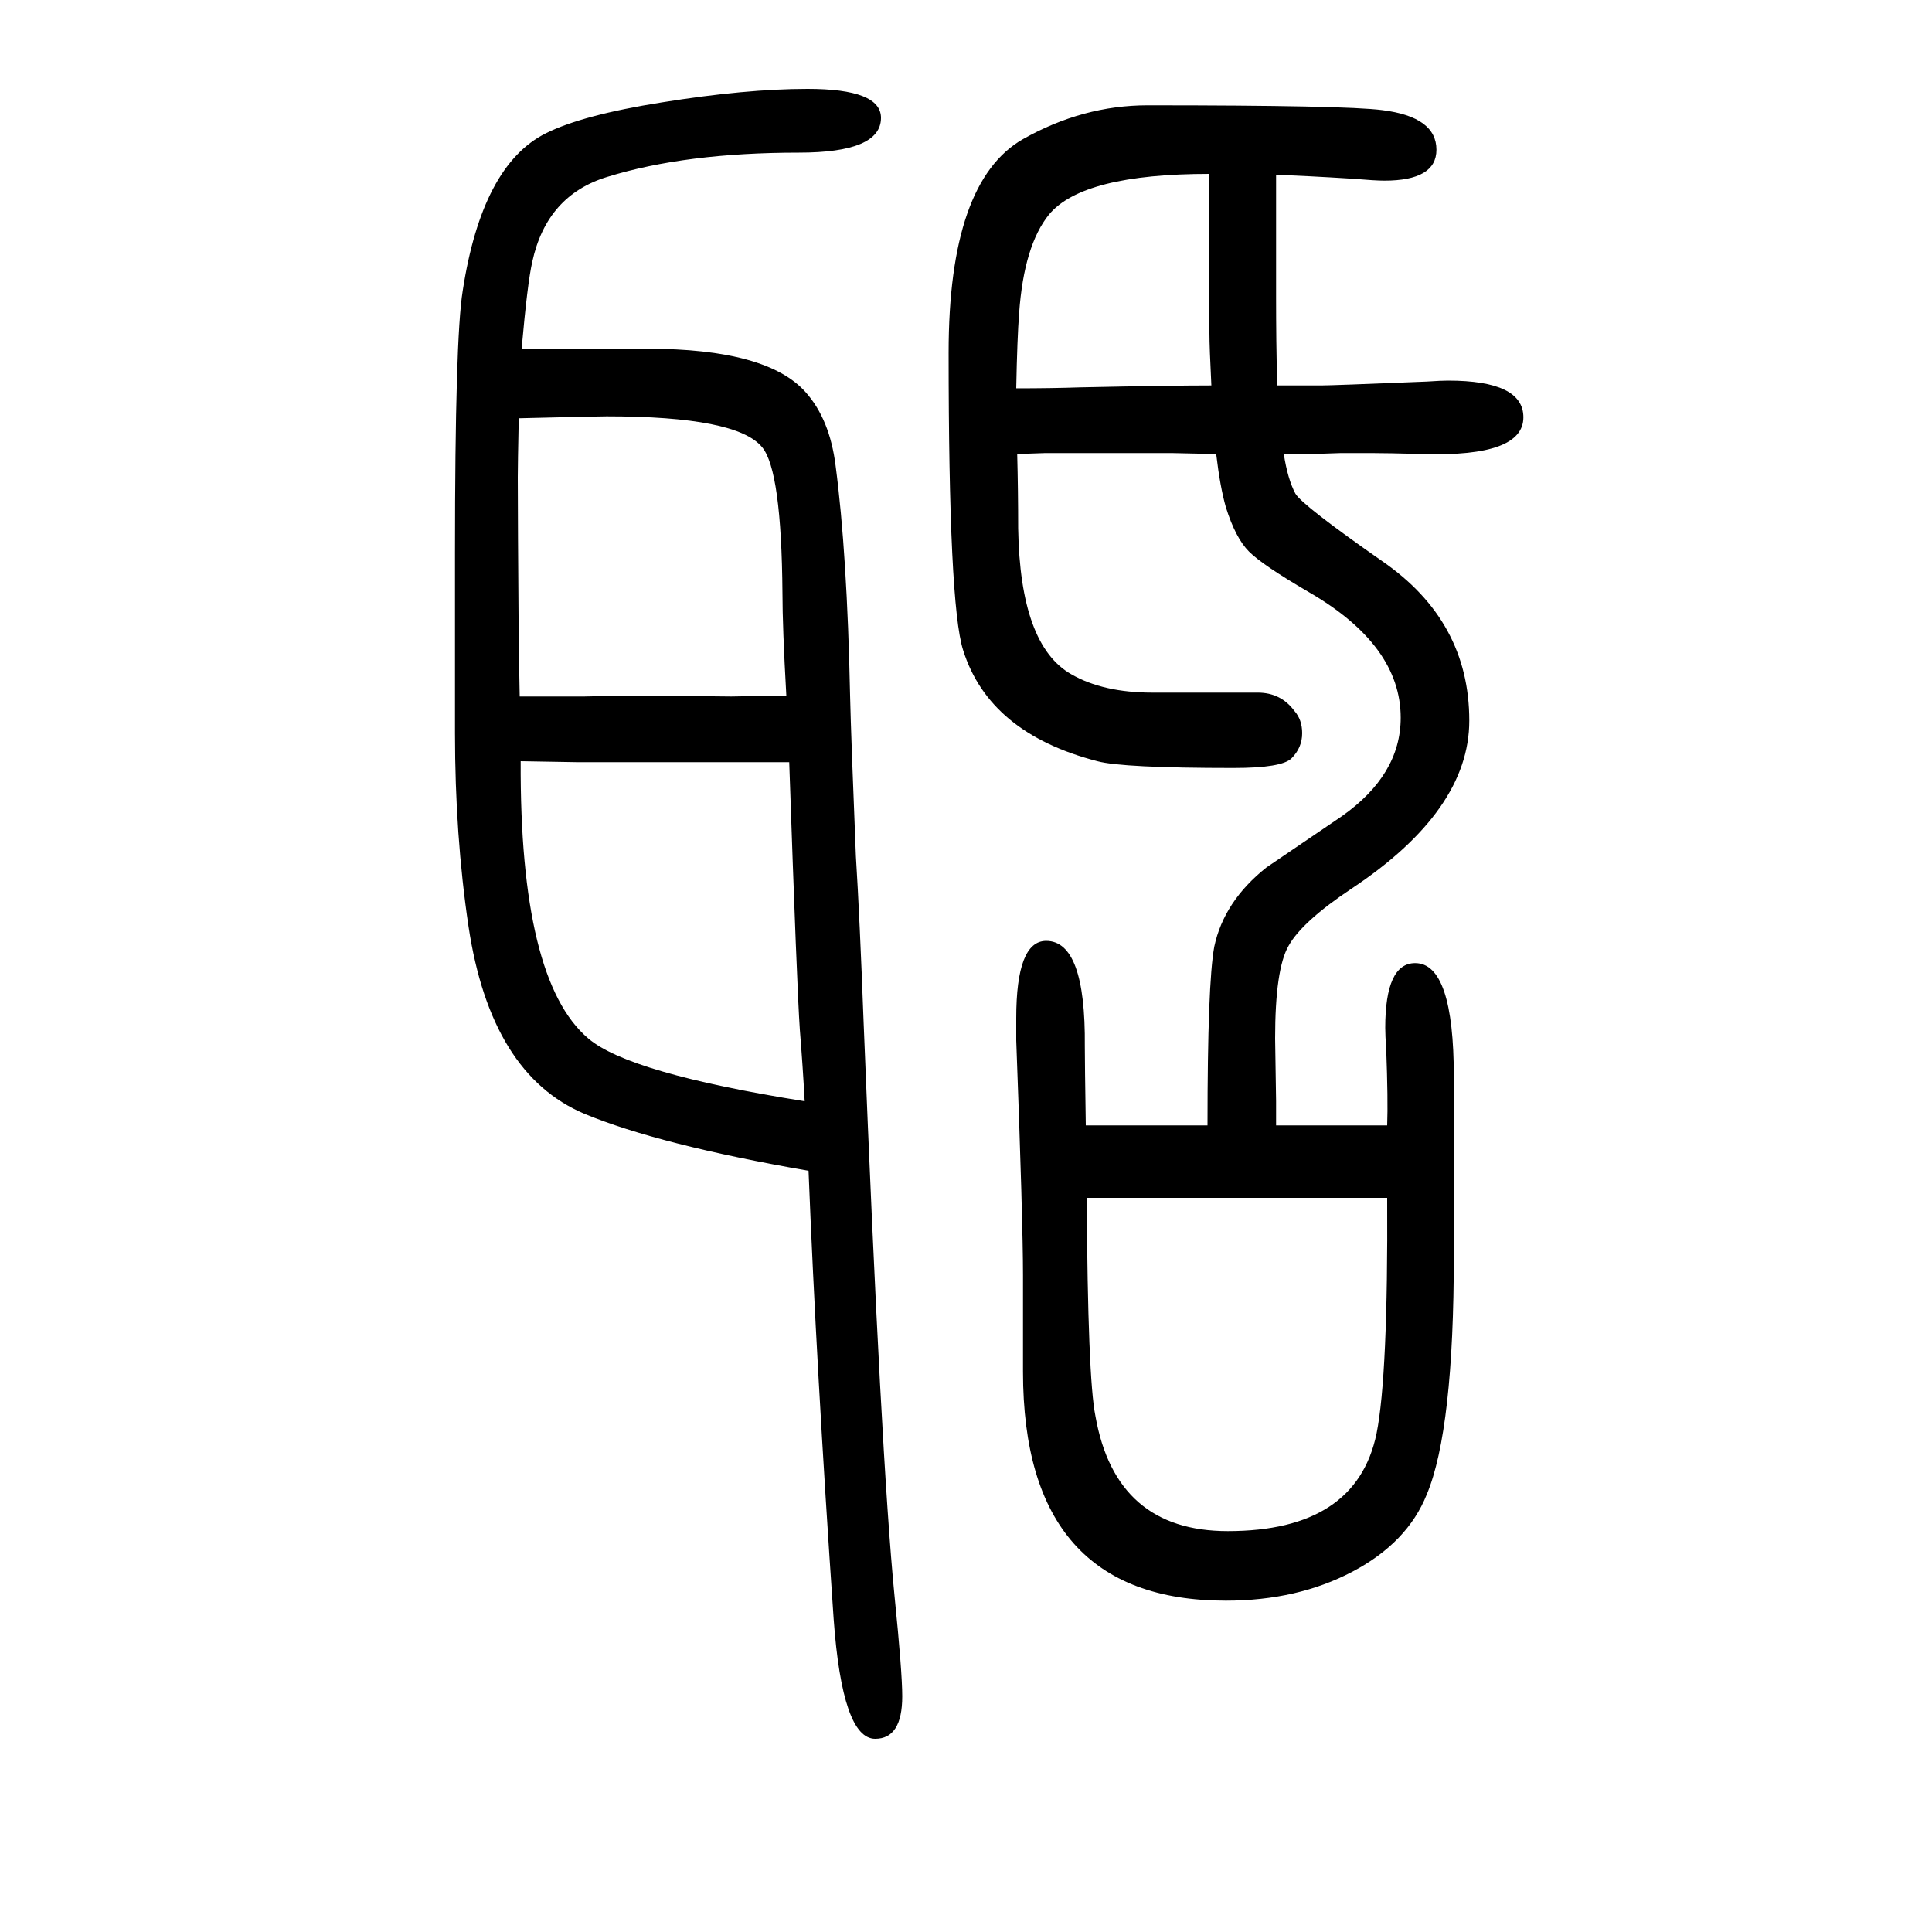<svg xmlns="http://www.w3.org/2000/svg" xmlns:xlink="http://www.w3.org/1999/xlink" height="100" width="100" version="1.1"><path d="M1250 485q0 147 7 185q10 47 54 82q6 4 78 53q61 43 61 102q0 75 -95 130q-48 28 -62 42t-24 46q-6 21 -10 55l-46 1h-79h-52l-29 -1q1 -38 1 -77q2 -121 55 -151q33 -19 84 -19h109q24 0 38 -19q8 -9 8 -23q0 -15 -11 -26q-10 -10 -60 -10q-115 0 -141 7
q-112 29 -139 115q-15 47 -15 308q0 177 77 221q62 35 129 35q205 0 243 -5q56 -7 56 -41q0 -32 -54 -32q-9 0 -33 2q-48 3 -79 4v-70v-57q0 -43 1 -91h32h14q11 0 109 4q15 1 22 1q78 0 78 -38q0 -41 -103 -38q-39 1 -54 1h-32q-28 -1 -33 -1h-26q4 -26 12 -41
q7 -12 90 -70q90 -62 90 -165q0 -93 -122 -174q-51 -34 -65 -59q-14 -24 -14 -96l1 -65v-25h115q1 26 -1 79q-1 14 -1 22q0 67 31 67q40 0 40 -118v-84v-100q0 -181 -28 -248q-20 -50 -77 -80t-131 -30q-210 0 -210 237v100q0 55 -7 243v23q0 80 31 80q41 0 40 -109
q0 -17 1 -82h22h22h25h57zM1254 1251q-2 40 -2 54v82v25v58q-131 0 -166 -42q-26 -32 -31 -102q-2 -26 -3 -78q36 0 66 1q94 2 136 2zM1125 410q1 -187 9 -226q21 -119 137 -119q133 0 154 101q12 60 11 244h-29h-29h-164h-44h-45zM837 438q-155 27 -232 59q-97 41 -120 194
q-14 94 -14 200v187q0 222 8 271q20 130 86 163q38 19 120 32q87 14 151 14q76 0 76 -30q0 -36 -85 -36q-117 0 -198 -25q-63 -19 -78 -88q-5 -22 -11 -90h28h12h90q124 0 164 -45q25 -28 31 -76q12 -91 15 -238q1 -43 6 -166q4 -64 8 -172q18 -452 32 -594q8 -79 8 -104
q0 -44 -28 -44q-34 0 -43 124q-18 262 -26 464zM814 930q-4 71 -4 106q-1 127 -21 151q-26 32 -161 32q-10 0 -91 -2q-1 -48 -1 -61q0 -42 1 -173l1 -54h67q42 1 55 1l97 -1q4 0 57 1zM817 861h-44h-20h-92h-64l-58 1q-1 -227 70 -287q42 -36 224 -65q-2 37 -5 74
q-3 43 -11 277z" style="" transform="scale(0.05 -0.05) translate(0 -1650)"/></svg>